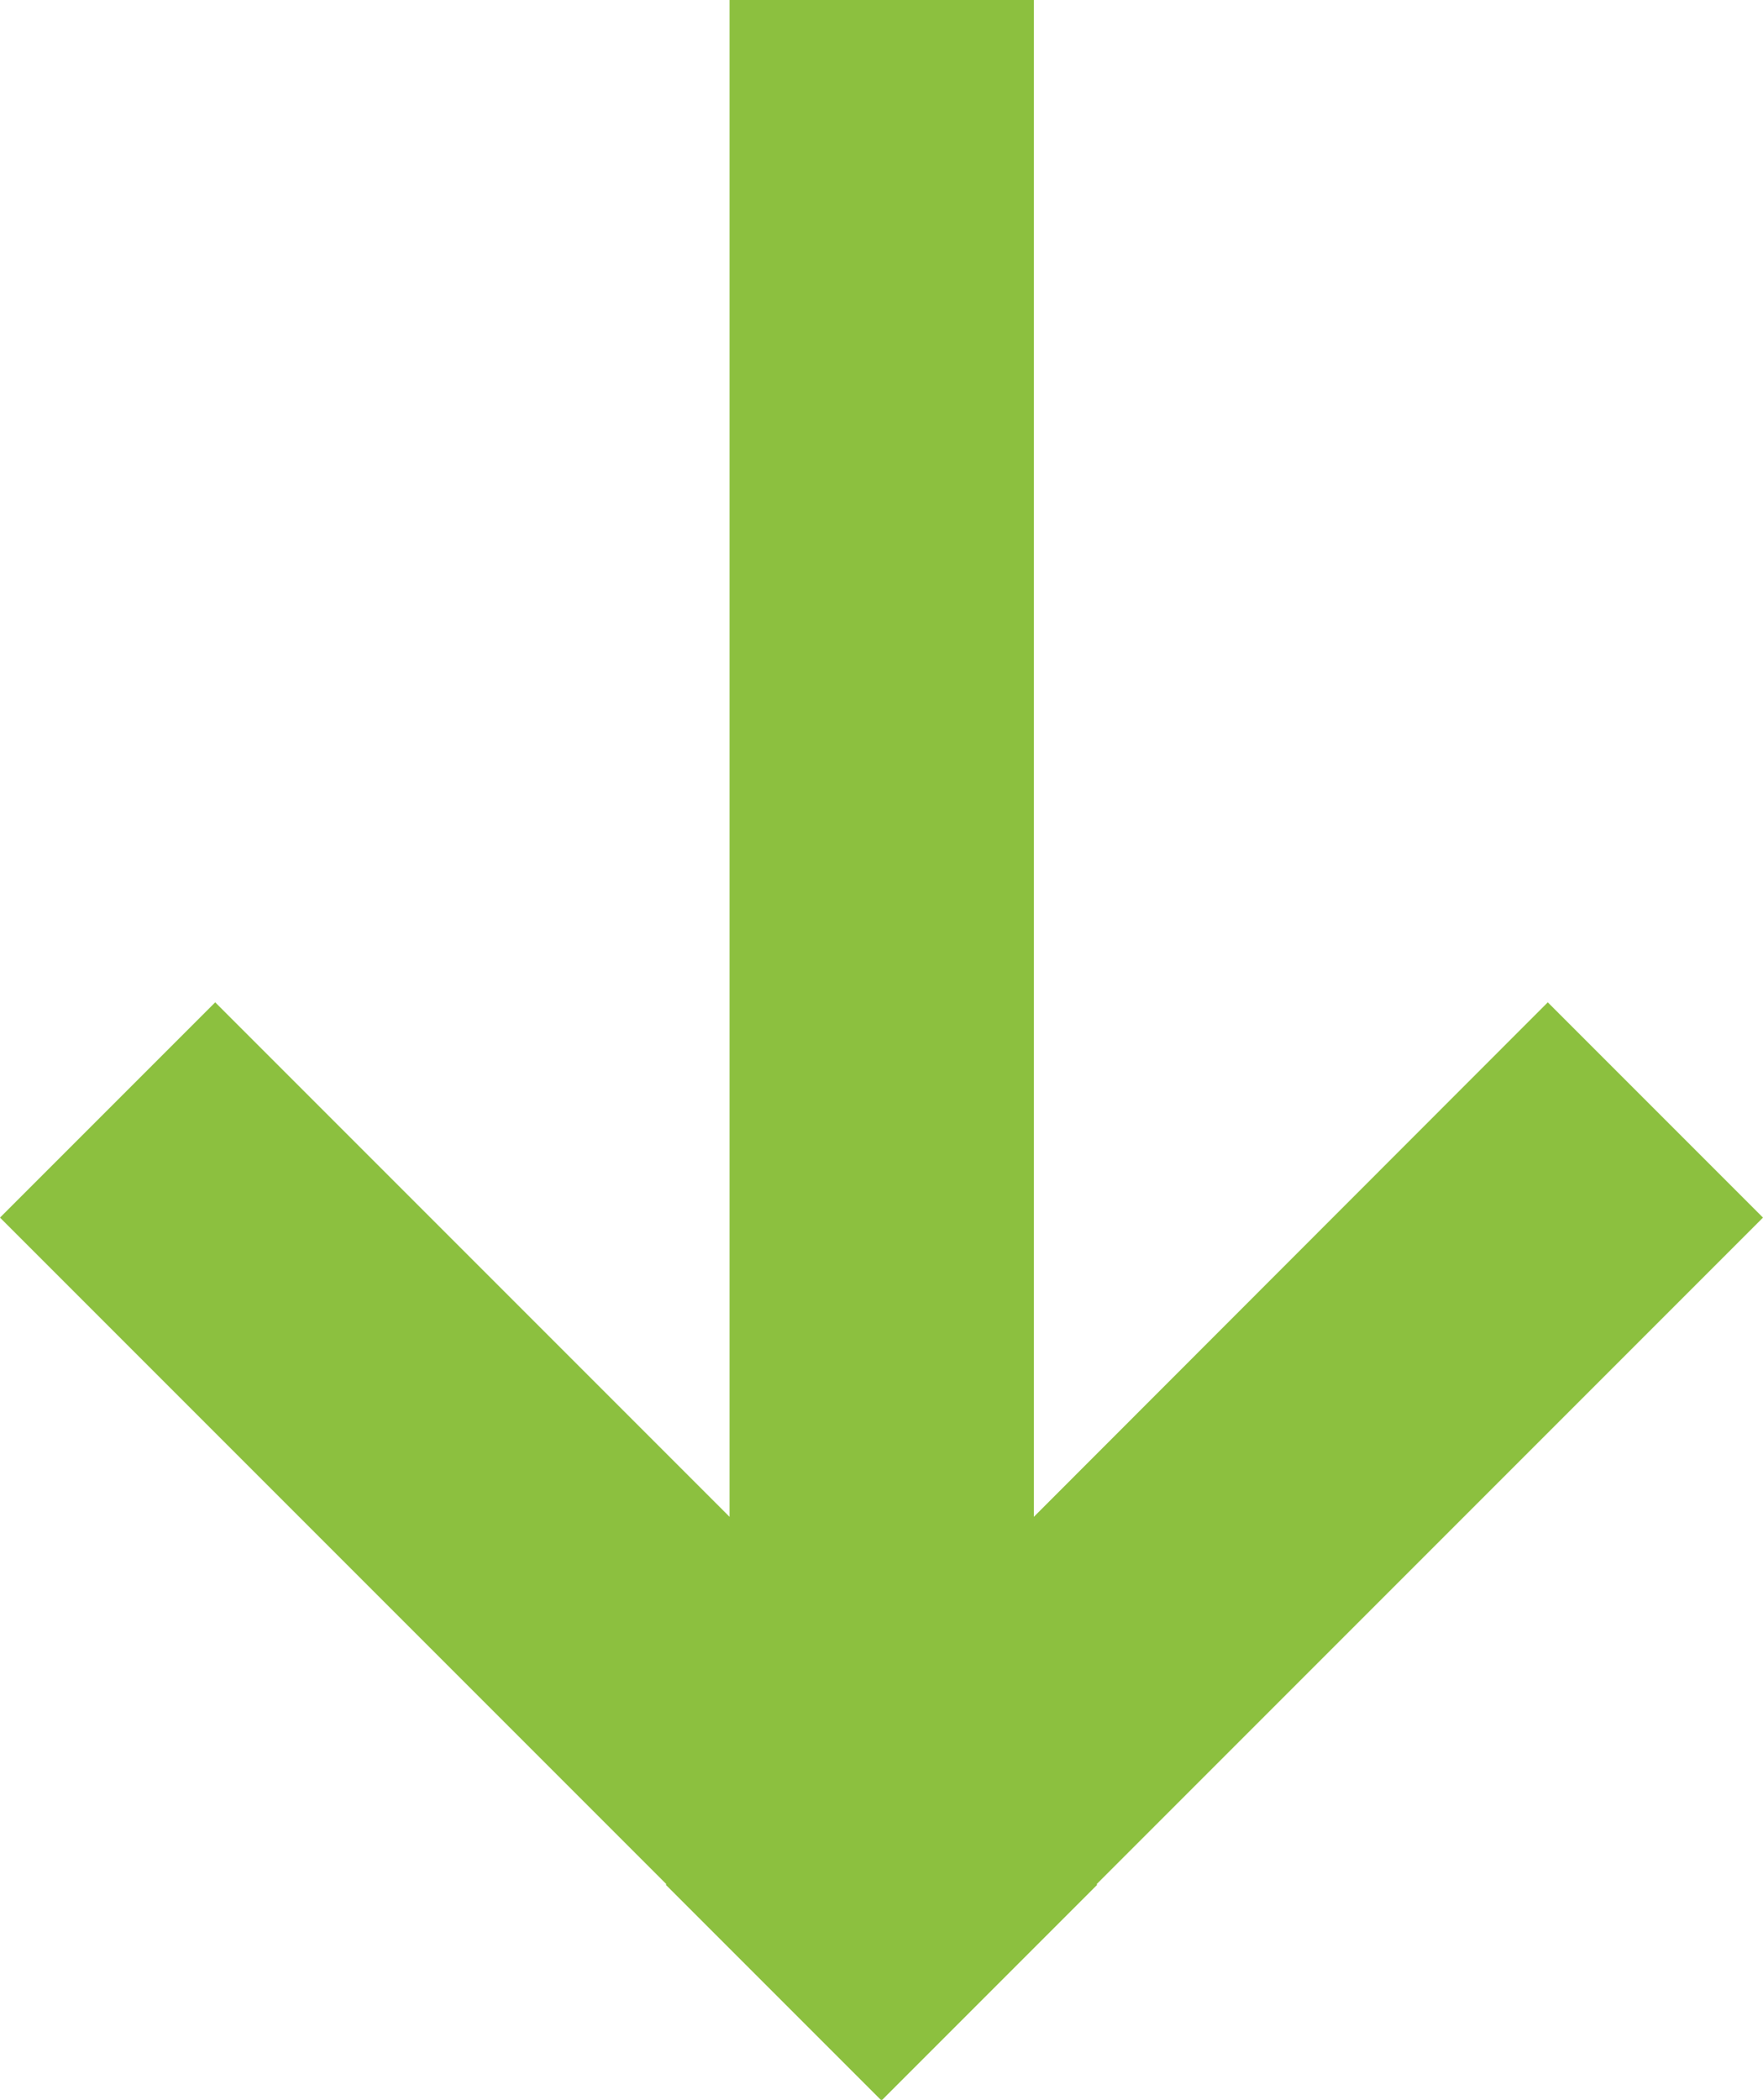 <svg xmlns="http://www.w3.org/2000/svg" id="b" width="44.32" height="52.78" viewBox="0 0 44.32 52.78"><g id="c"><polygon points="18.34 0 18.34 38.12 5.41 25.19 0 30.6 16.75 47.35 16.74 47.37 22.15 52.78 22.16 52.76 22.17 52.78 27.58 47.37 27.57 47.35 44.32 30.6 38.91 25.19 25.99 38.12 25.99 0 18.34 0" fill="#8cc03f" stroke-width="0"></polygon></g></svg>